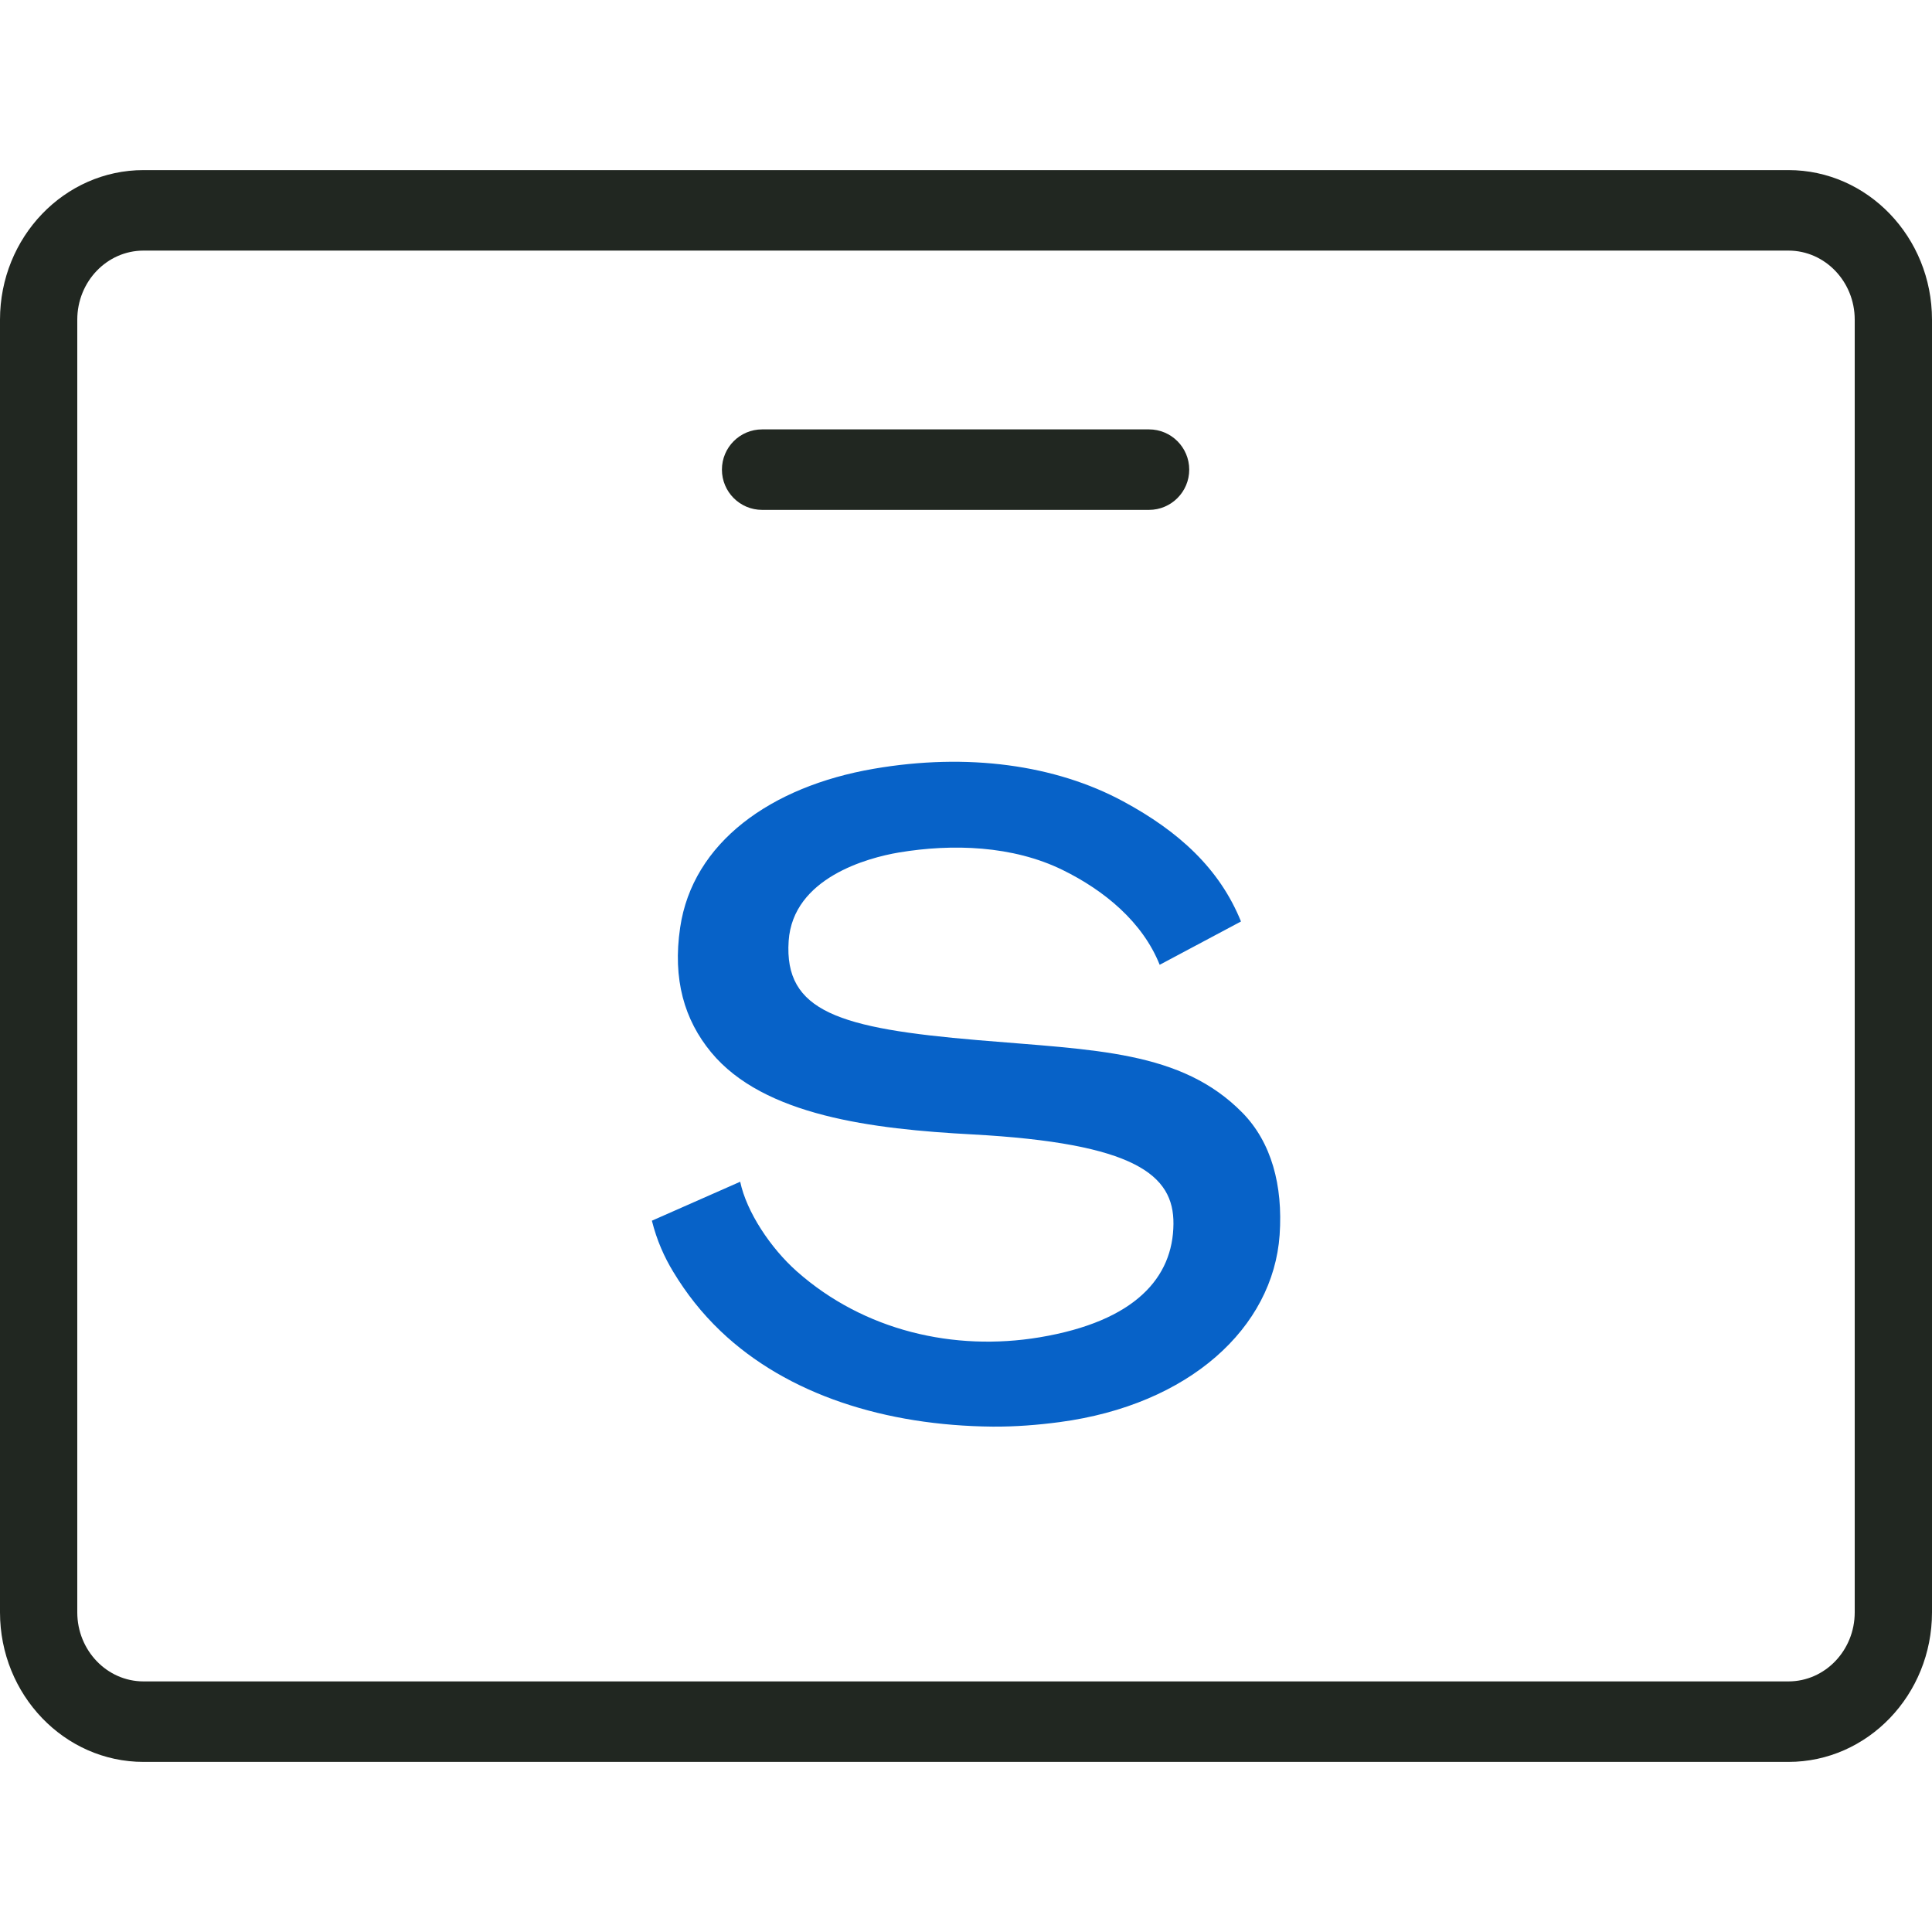 <svg viewBox="0 0 24 24" fill="none" xmlns="http://www.w3.org/2000/svg">
<path d="M12.331 17.722C11.004 17.71 9.781 17.328 8.95 16.534C8.714 16.308 8.527 16.069 8.364 15.8C8.252 15.616 8.159 15.408 8.098 15.164L9.195 14.68C9.274 15.055 9.572 15.504 9.899 15.794C10.734 16.533 11.852 16.789 12.912 16.613C14.106 16.414 14.572 15.867 14.577 15.205C14.583 14.595 14.102 14.202 12.078 14.092C10.847 14.026 9.488 13.864 8.834 13.072C8.501 12.669 8.354 12.165 8.449 11.523C8.604 10.467 9.574 9.77 10.854 9.55C12.019 9.349 13.111 9.501 13.951 9.954C14.647 10.329 15.151 10.793 15.416 11.447L14.406 11.985C14.194 11.454 13.72 11.062 13.2 10.807C12.58 10.503 11.83 10.479 11.166 10.59C10.781 10.655 9.85 10.904 9.797 11.689C9.738 12.568 10.427 12.775 12.146 12.921C13.604 13.046 14.673 13.049 15.434 13.823C15.792 14.188 15.939 14.722 15.896 15.341C15.815 16.494 14.774 17.452 13.162 17.666C12.891 17.702 12.613 17.724 12.331 17.722Z" fill="#0762C8"/>
<path d="M14.273 6.334H9.468C9.191 6.334 8.968 6.11 8.968 5.834C8.968 5.558 9.191 5.334 9.468 5.334H14.273C14.549 5.334 14.773 5.558 14.773 5.834C14.773 6.11 14.549 6.334 14.273 6.334Z" fill="#212721"/>
<path d="M22.217 21.887H1.783C0.8 21.887 0 21.054 0 20.029V3.971C0 2.946 0.8 2.113 1.783 2.113H22.217C23.2 2.113 24 2.946 24 3.971V20.029C24 21.054 23.2 21.887 22.217 21.887ZM1.783 3.113C1.329 3.113 0.96 3.498 0.96 3.971V20.029C0.96 20.502 1.329 20.887 1.783 20.887H22.217C22.671 20.887 23.04 20.502 23.04 20.029V3.971C23.04 3.498 22.671 3.113 22.217 3.113H1.783Z" fill="#212721"/>
</svg>
